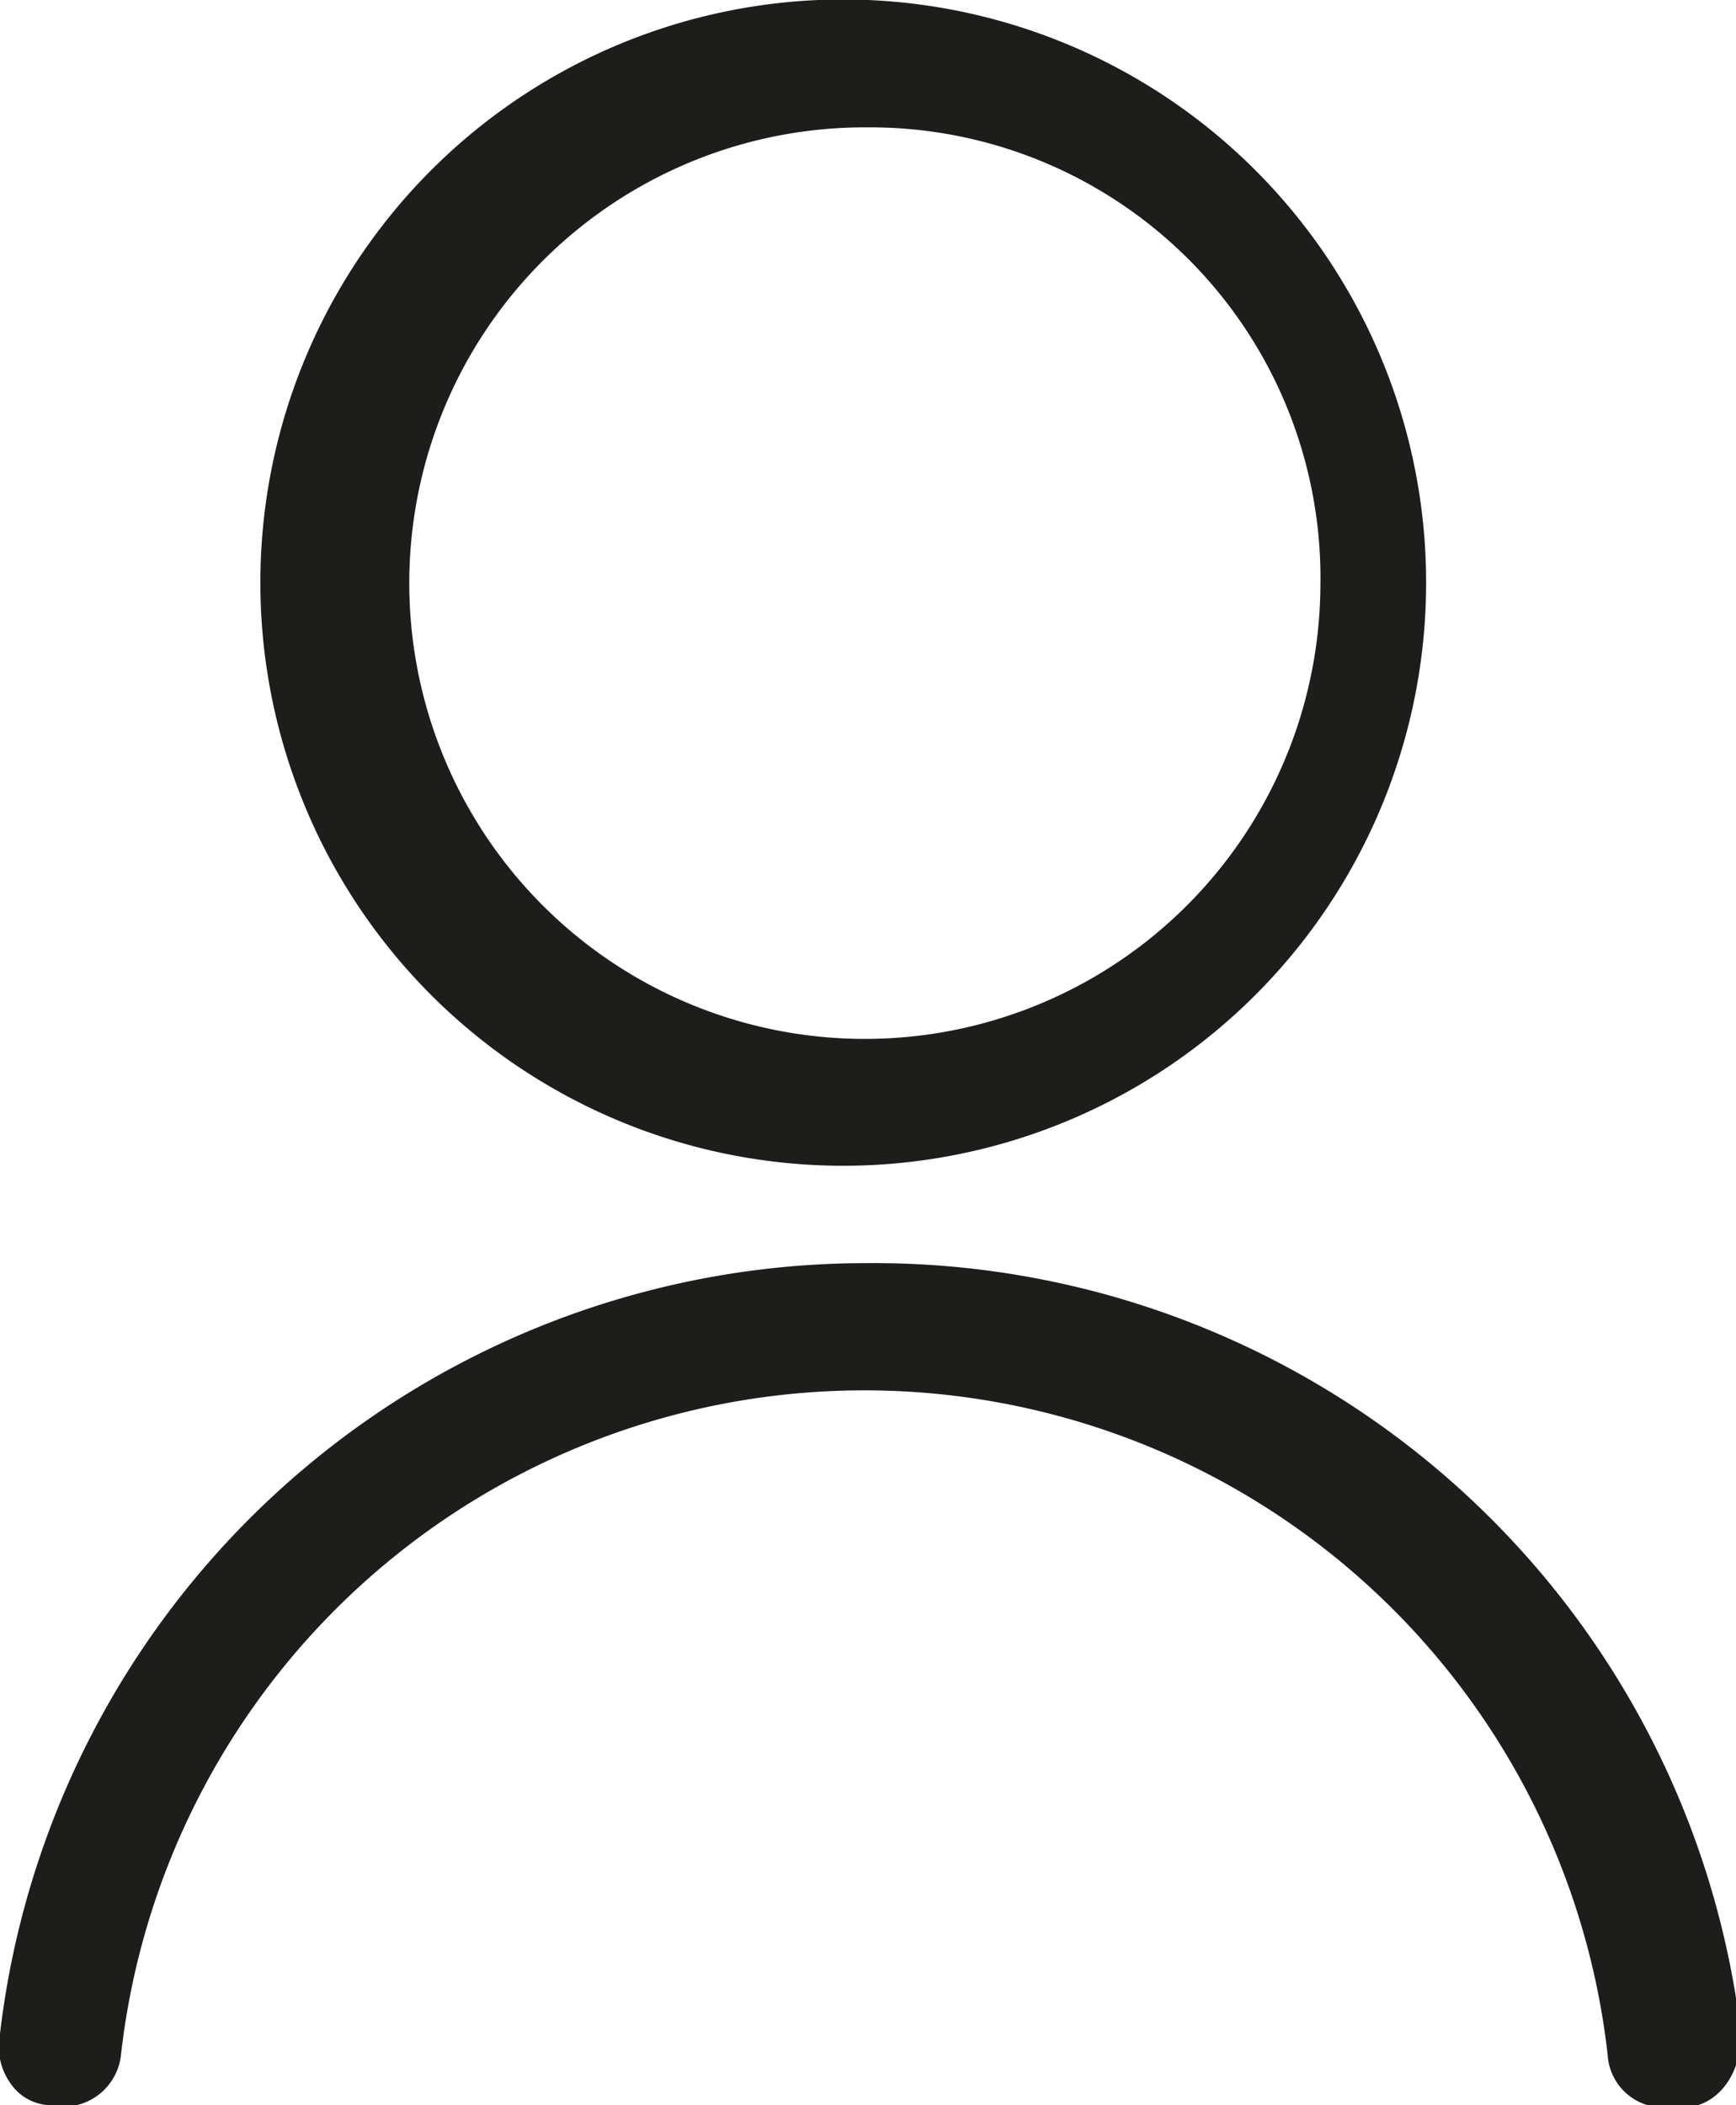 <svg xmlns="http://www.w3.org/2000/svg" width="16.5" height="20" viewBox="0 0 16.5 20"><defs><style>.cls-1{fill:#1d1d1b;}</style></defs><g id="Livello_2" data-name="Livello 2"><g id="Livello_1-2" data-name="Livello 1"><path class="cls-1" d="M8.25,11.07A5.54,5.54,0,0,0,8.25,0a5.54,5.54,0,1,0,0,11.07Zm0-9.86a4.28,4.28,0,0,1,4.3,4.35,4.33,4.33,0,1,1-4.3-4.35Z"/><path class="cls-1" d="M8.25,12A8.29,8.29,0,0,0,0,19.32a.61.61,0,0,0,.12.5A.47.47,0,0,0,.48,20h0a.55.55,0,0,0,.67-.48,7.11,7.11,0,0,1,14.13,0,.53.53,0,0,0,.56.5H16c.3,0,.54-.28.55-.68A8.3,8.3,0,0,0,8.25,12Z"/></g></g></svg>